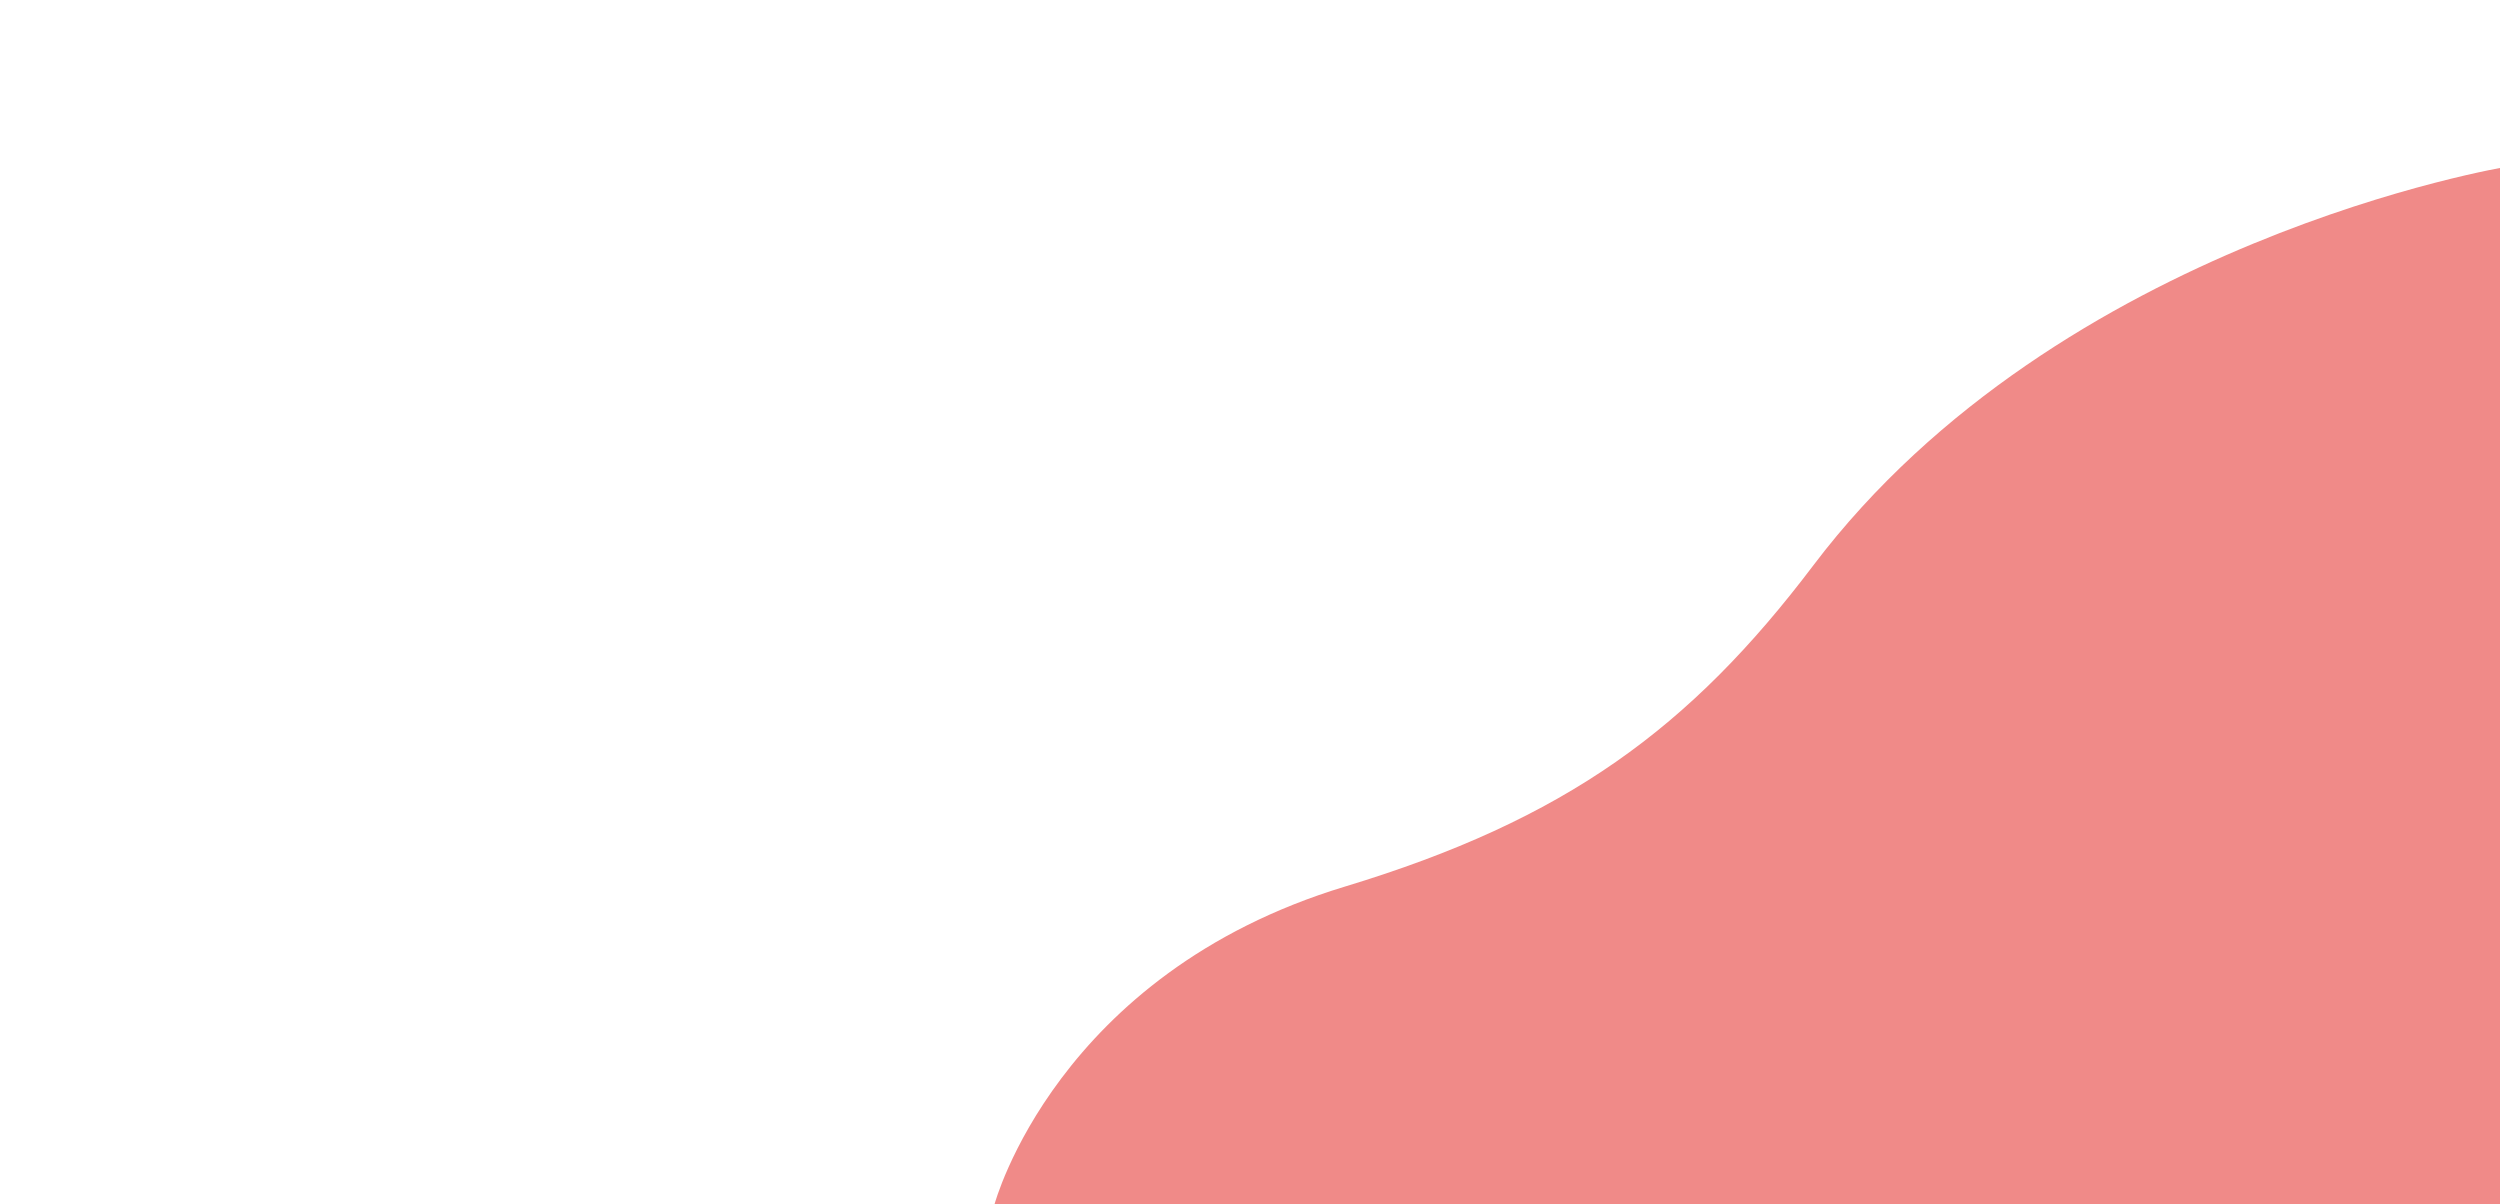 <?xml version="1.0" encoding="UTF-8"?> <svg xmlns="http://www.w3.org/2000/svg" id="Слой_1" data-name="Слой 1" viewBox="0 0 2989 1440"> <defs> <style>.cls-1{fill:#f08a88;}</style> </defs> <title>2</title> <path class="cls-1" d="M2999,199s-536,87-831,477c-147.29,194.73-296,304-560,384-345.4,104.67-419,380-419,380H2999V199Z"></path> </svg> 